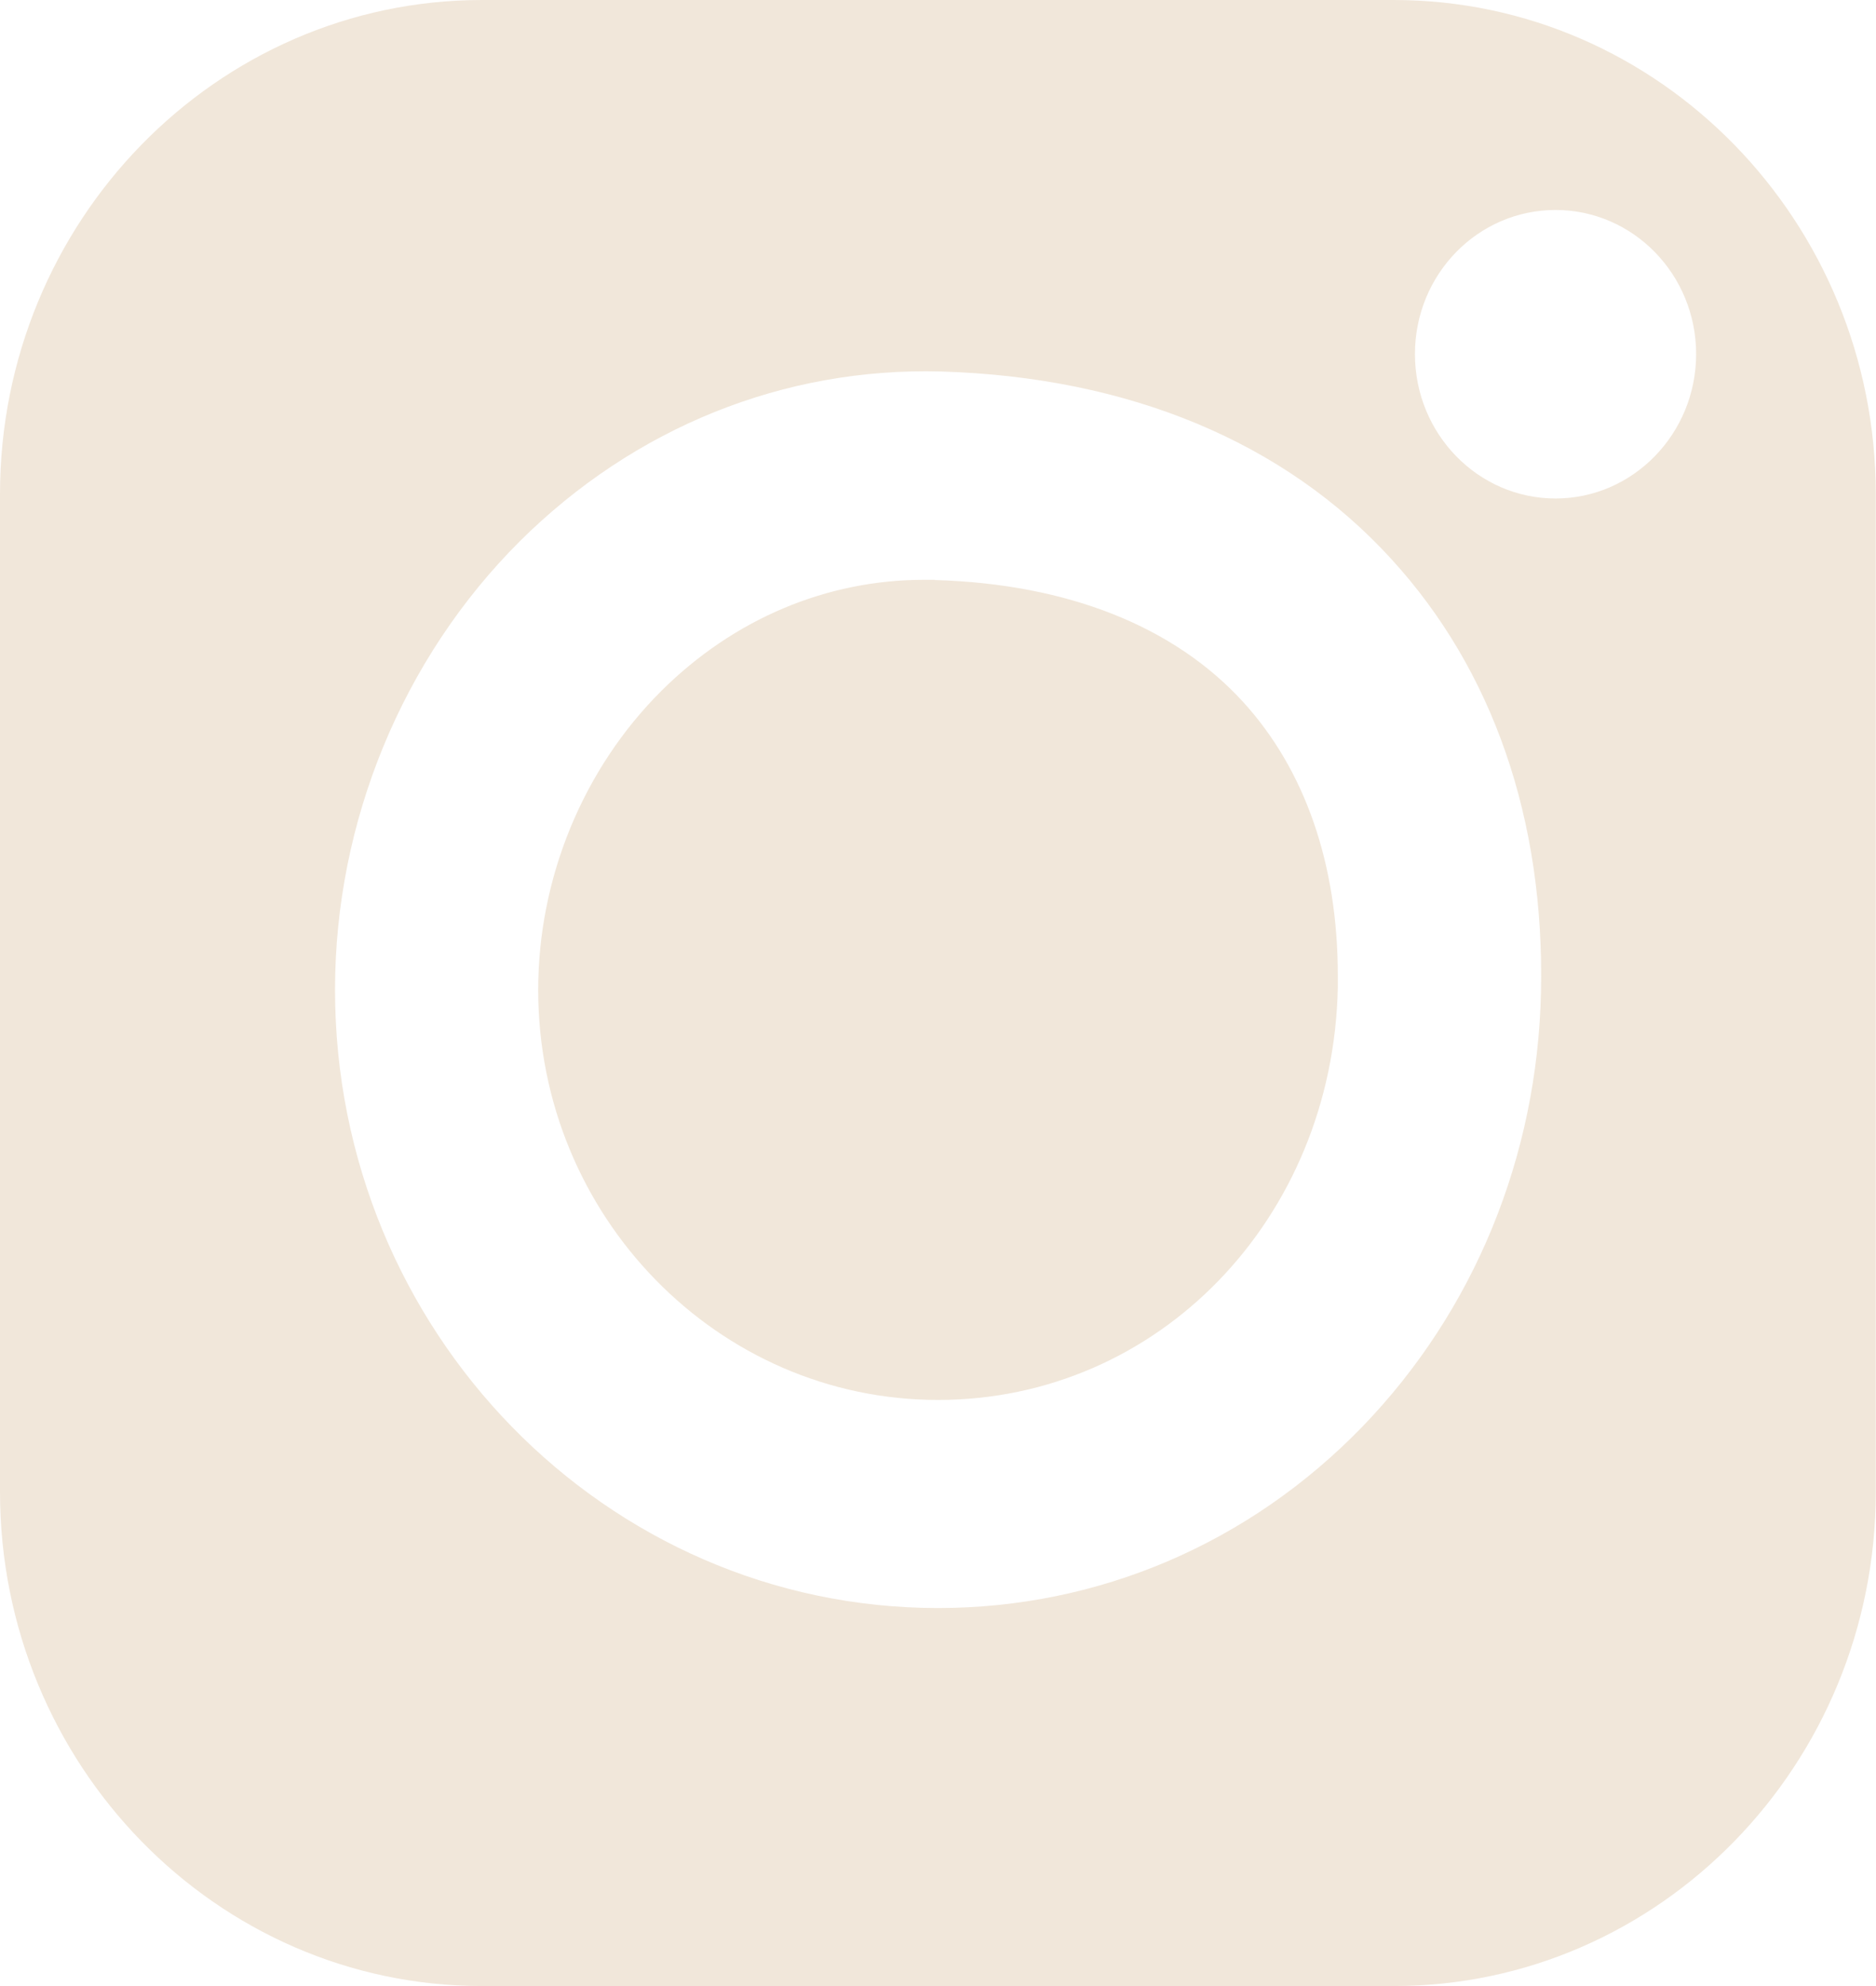 <svg width="17" height="18" viewBox="0 0 17 18" fill="none" xmlns="http://www.w3.org/2000/svg">
<path d="M12.63 0H4.368C1.959 0 0 2.009 0 4.479V13.521C0 15.991 1.959 18 4.368 18H12.63C15.039 18 16.998 15.991 16.998 13.521V4.479C16.998 2.009 15.039 0 12.63 0ZM13.964 8.991C13.932 10.484 13.357 11.883 12.347 12.929C11.322 13.988 9.956 14.574 8.5 14.574C5.488 14.574 3.036 12.061 3.036 8.97C3.036 7.447 3.647 5.966 4.711 4.905C5.75 3.873 7.104 3.328 8.528 3.367C10.23 3.418 11.642 4.006 12.61 5.069C13.529 6.074 13.998 7.43 13.964 8.991ZM14.096 4.518C13.393 4.518 12.822 3.932 12.822 3.209C12.822 2.486 13.393 1.903 14.096 1.903C14.799 1.903 15.37 2.488 15.37 3.209C15.37 3.93 14.799 4.518 14.096 4.518ZM8.472 5.255C8.438 5.255 8.406 5.255 8.374 5.255C7.489 5.255 6.649 5.61 5.994 6.261C5.285 6.967 4.877 7.957 4.877 8.972C4.877 11.02 6.503 12.688 8.5 12.688C10.497 12.688 12.079 11.047 12.123 8.952C12.123 8.915 12.123 8.878 12.123 8.841C12.123 7.834 11.827 6.978 11.264 6.361C10.637 5.675 9.672 5.292 8.472 5.257V5.255Z" fill="#F1E7DA"/>
</svg>
